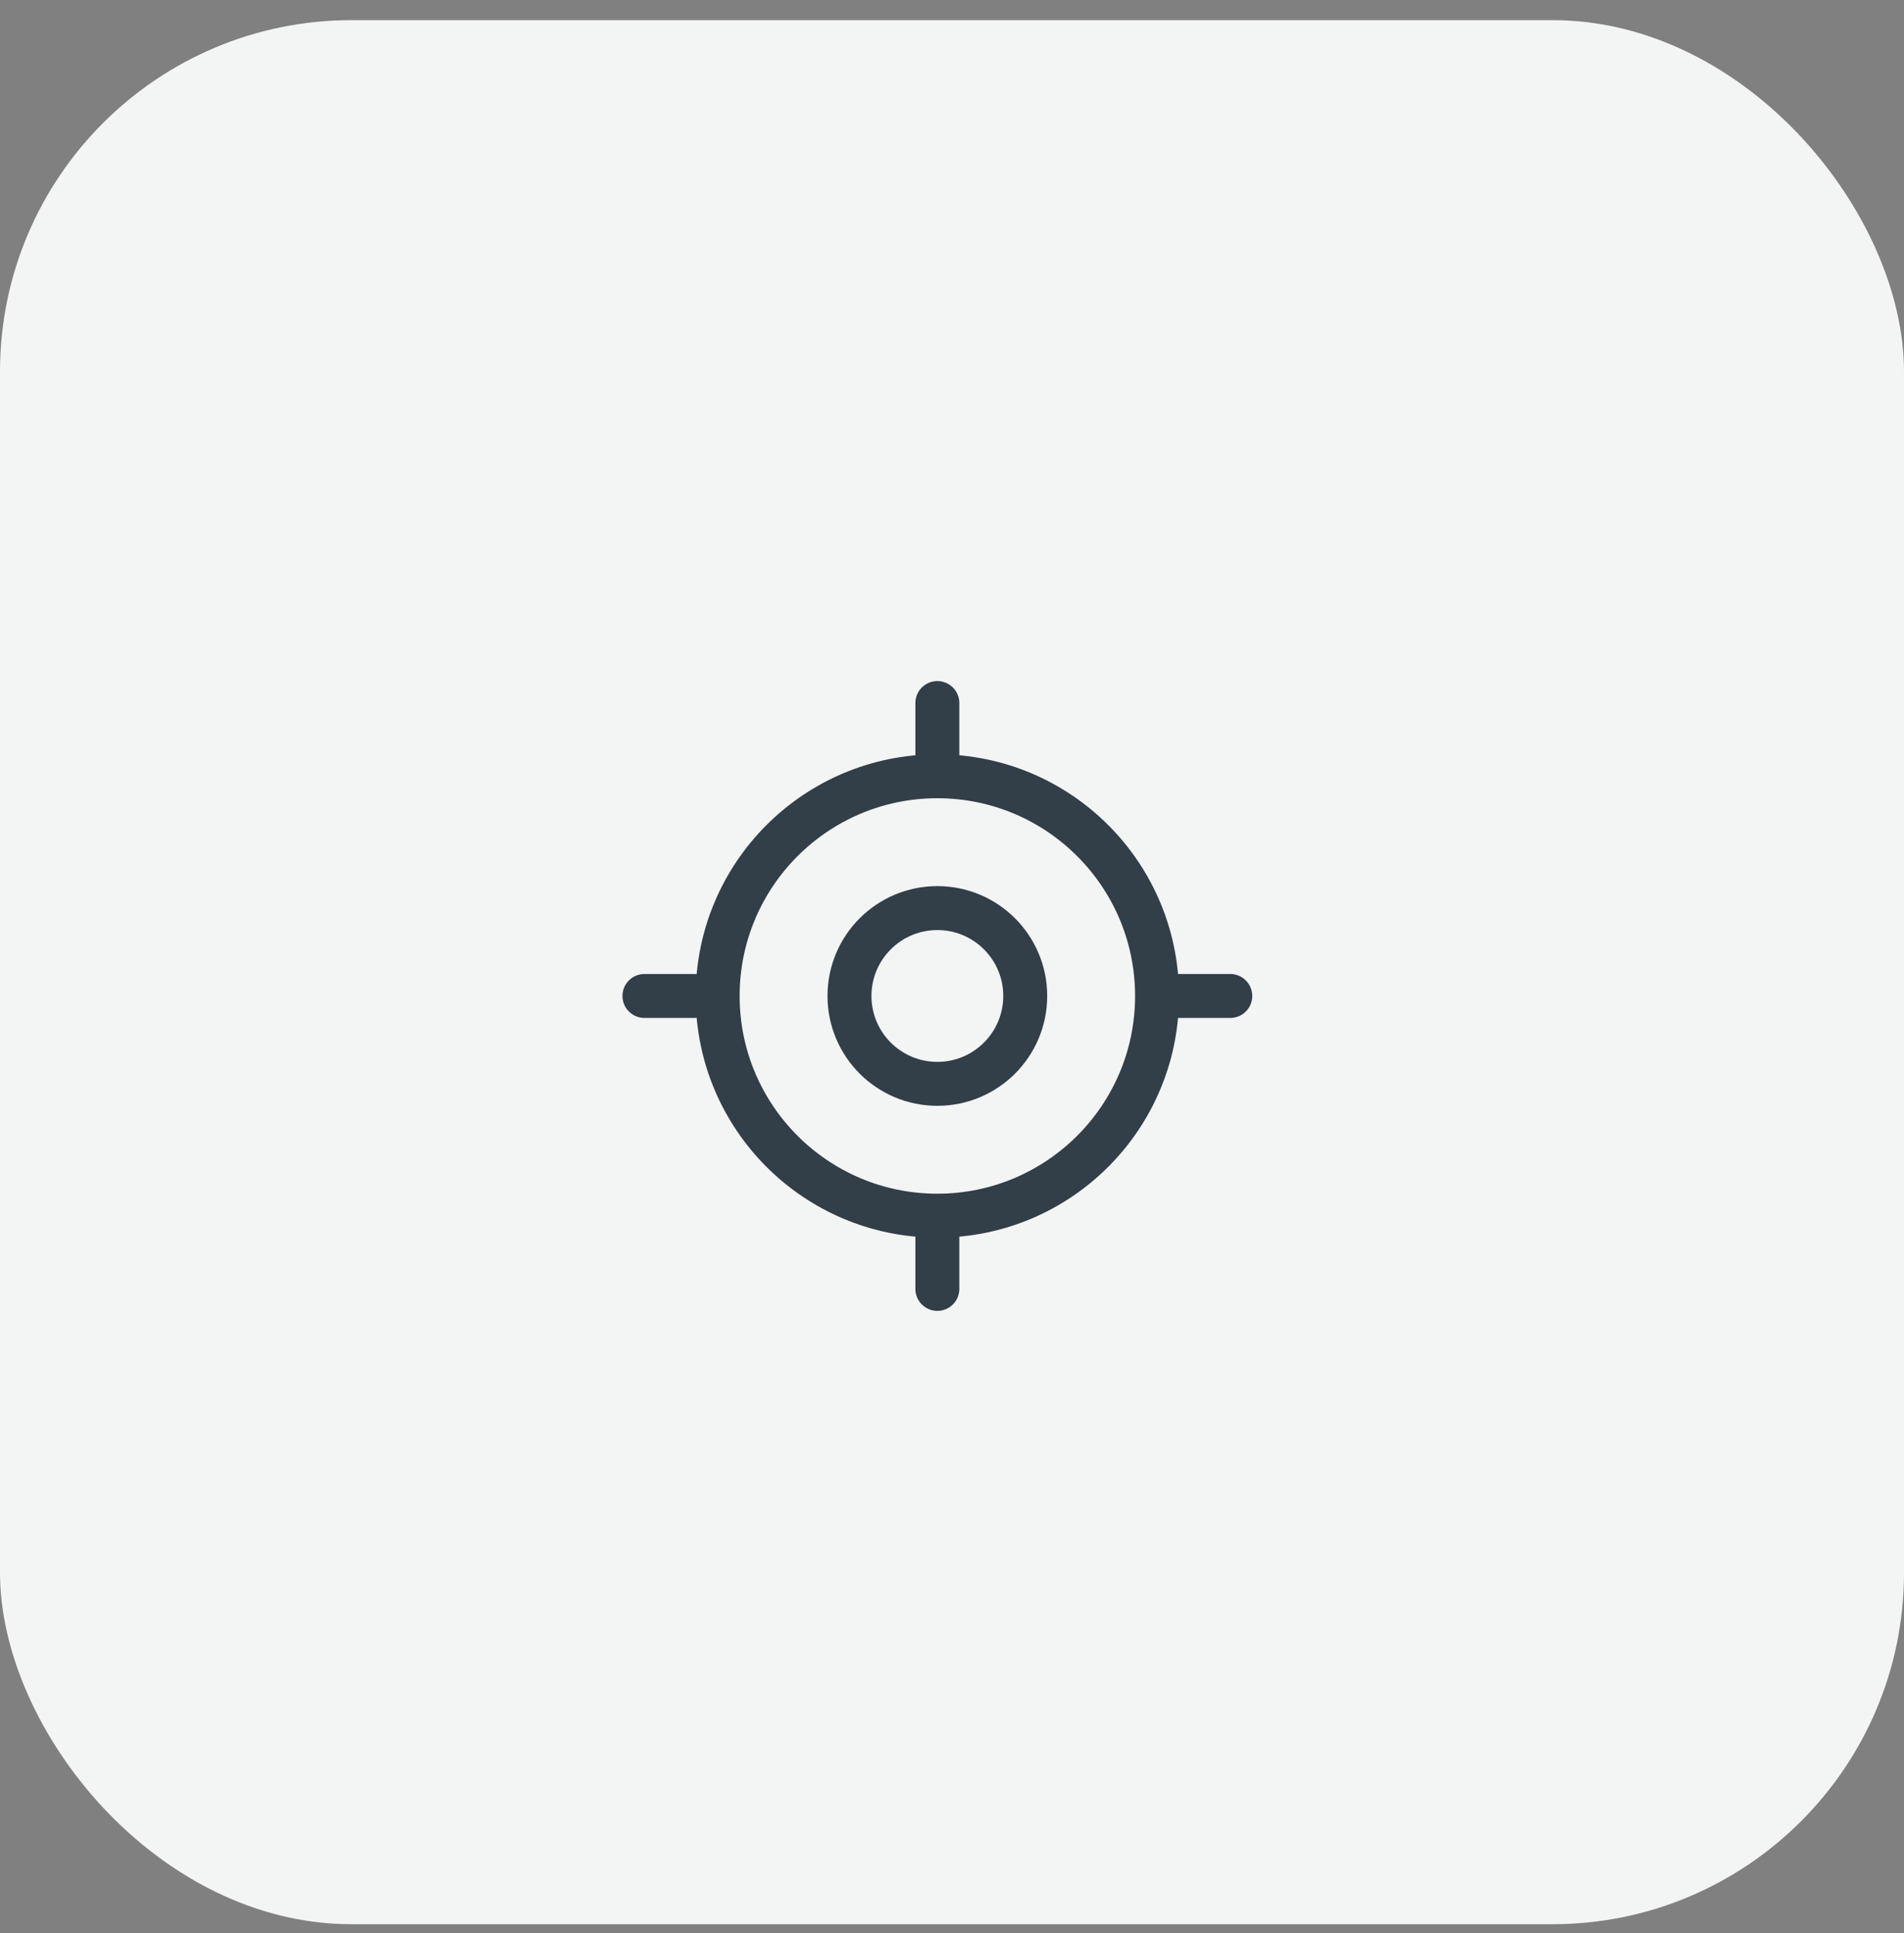 <?xml version="1.0" encoding="UTF-8"?> <svg xmlns="http://www.w3.org/2000/svg" width="65" height="66" viewBox="0 0 65 66" fill="none"><rect x="0" y="0" width="65" height="66" fill="#808080" stroke="none"/> <rect y="0.688" width="65" height="65" rx="12" fill="#F3F4F4"></rect> <path d="M32 41.5C36.142 41.5 39.5 38.142 39.5 34C39.5 29.858 36.142 26.5 32 26.5C27.858 26.5 24.5 29.858 24.5 34C24.5 38.142 27.858 41.5 32 41.5Z" stroke="#323E48" stroke-width="1.5" stroke-linecap="round" stroke-linejoin="round"></path> <path d="M32 37C33.657 37 35 35.657 35 34C35 32.343 33.657 31 32 31C30.343 31 29 32.343 29 34C29 35.657 30.343 37 32 37Z" stroke="#323E48" stroke-width="1.5" stroke-linecap="round" stroke-linejoin="round"></path> <path d="M32 26V24" stroke="#323E48" stroke-width="1.5" stroke-linecap="round" stroke-linejoin="round"></path> <path d="M24 34H22" stroke="#323E48" stroke-width="1.5" stroke-linecap="round" stroke-linejoin="round"></path> <path d="M32 42V44" stroke="#323E48" stroke-width="1.5" stroke-linecap="round" stroke-linejoin="round"></path> <path d="M40 34H42" stroke="#323E48" stroke-width="1.5" stroke-linecap="round" stroke-linejoin="round"></path> </svg> 